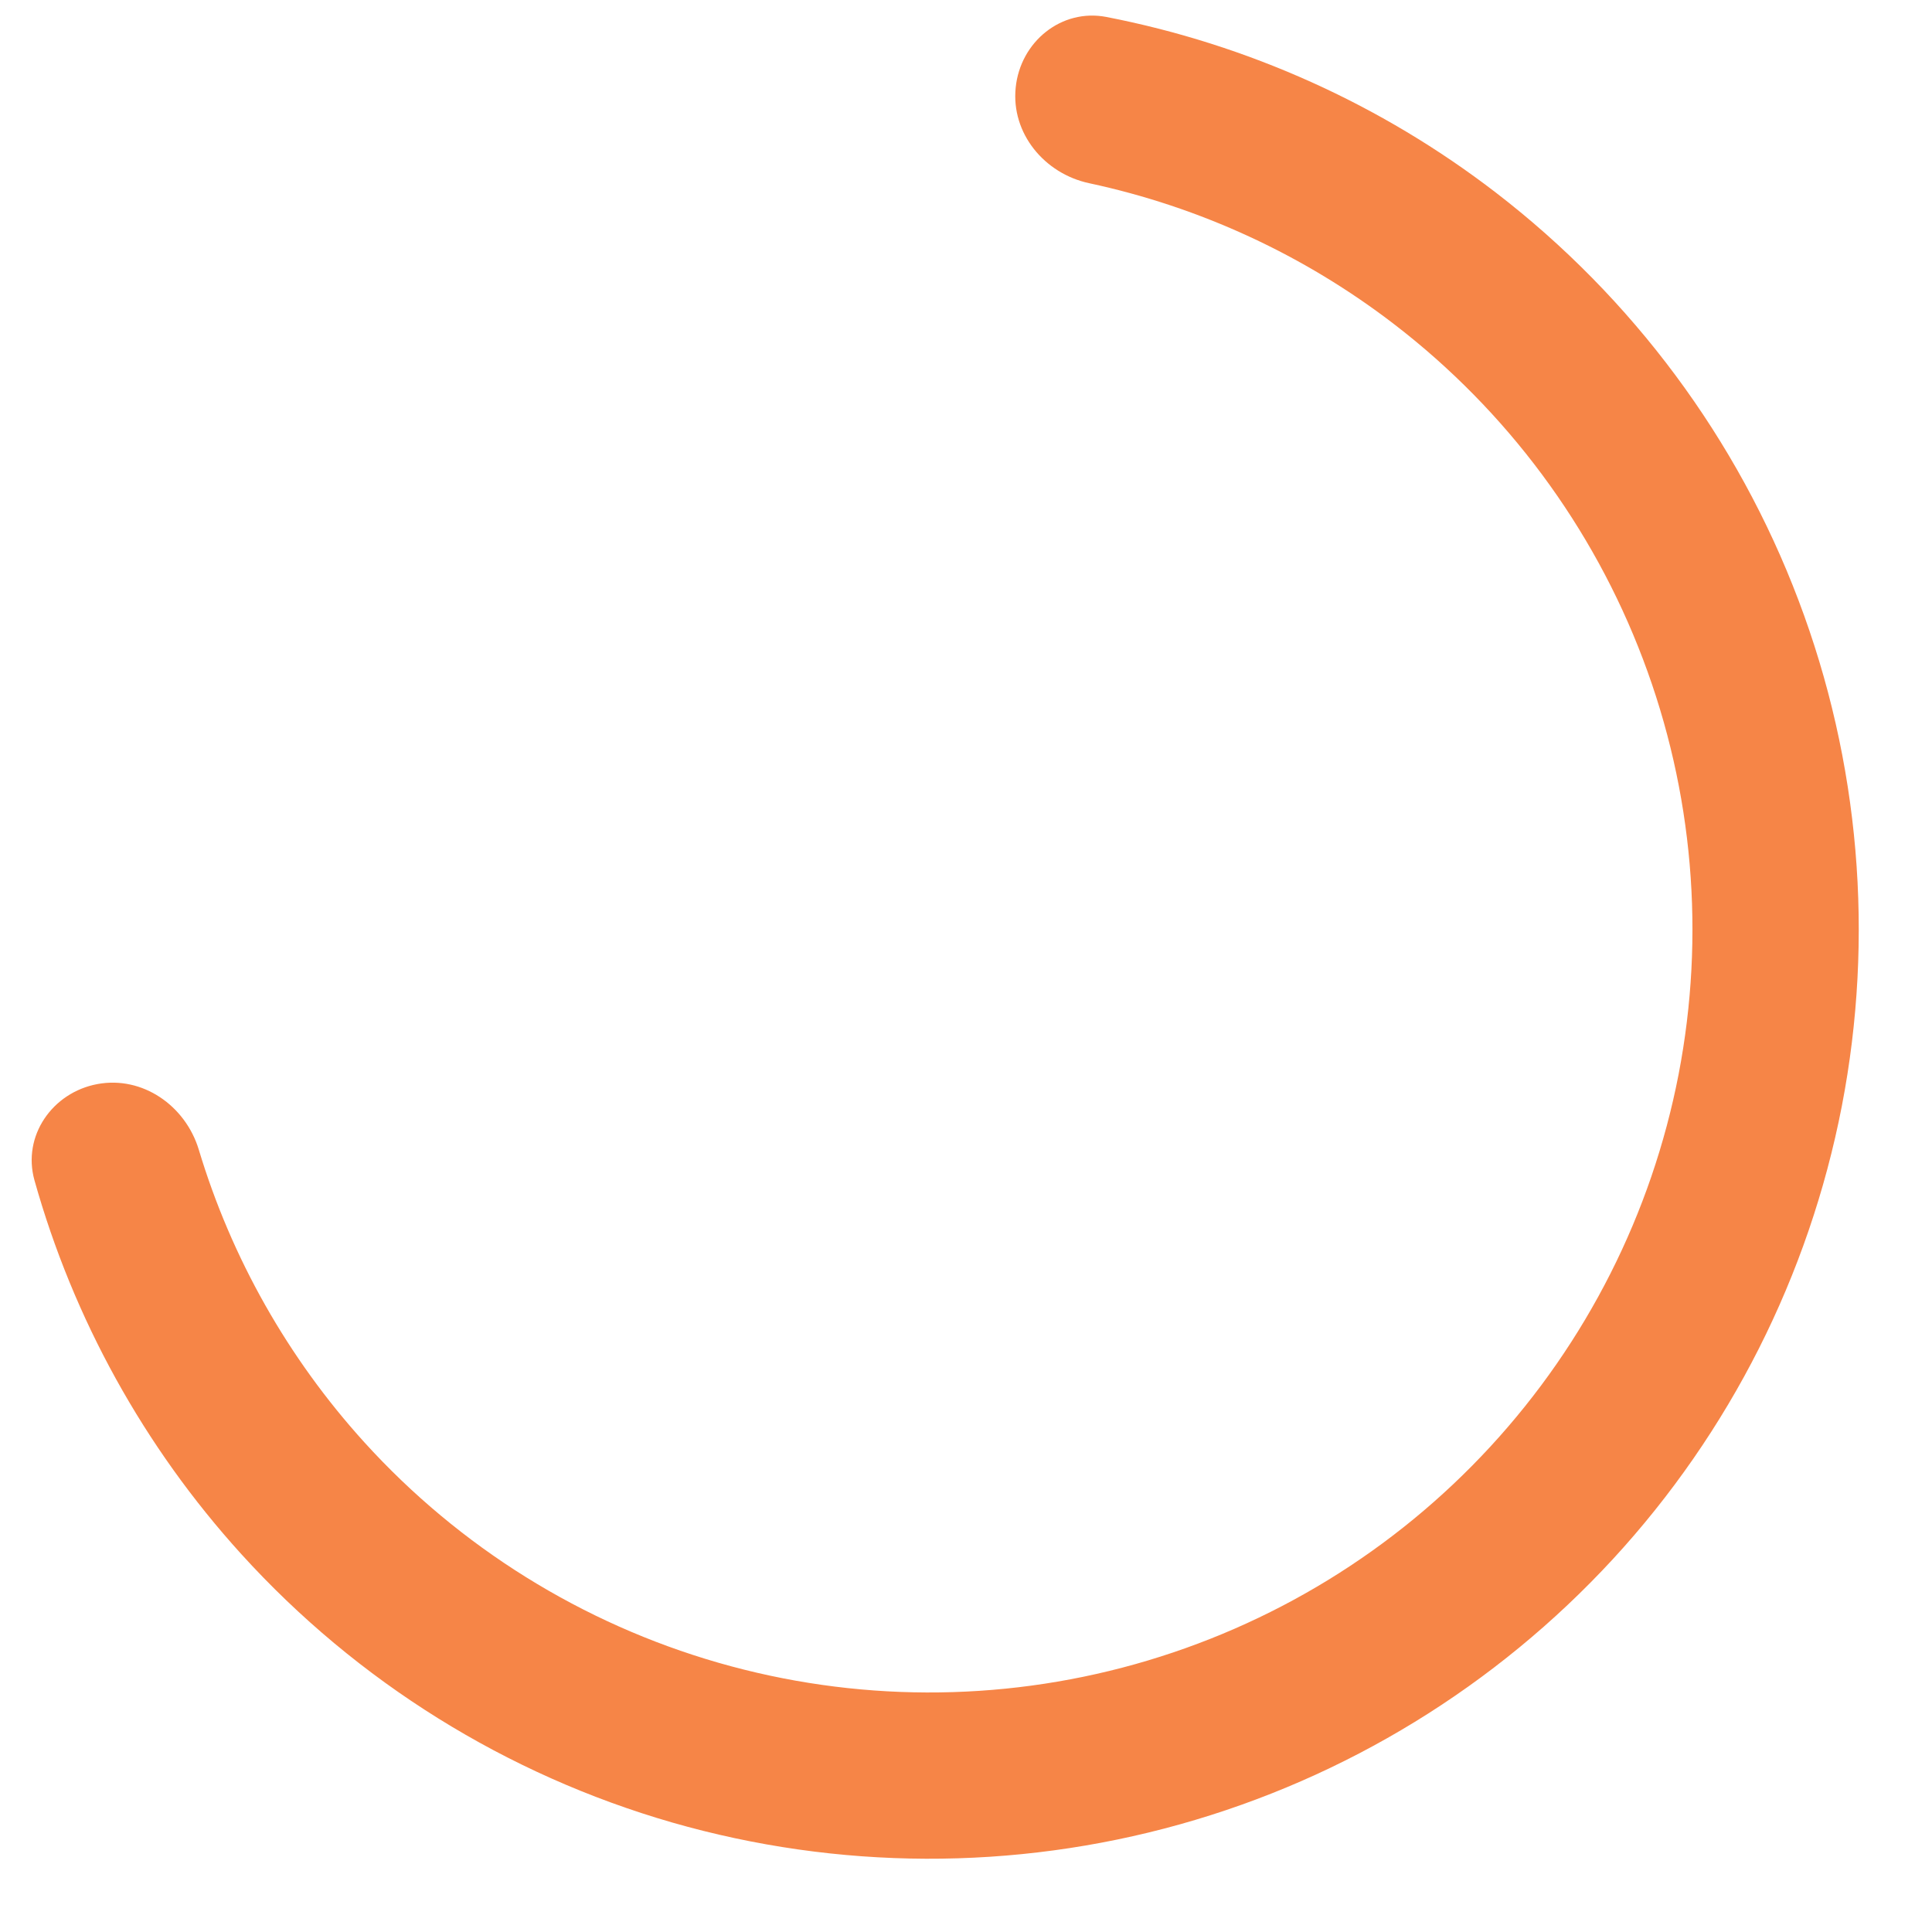 <?xml version="1.0" encoding="utf-8"?>
<svg xmlns="http://www.w3.org/2000/svg" fill="none" height="100%" overflow="visible" preserveAspectRatio="none" style="display: block;" viewBox="0 0 18 18" width="100%">
<path d="M9.463 0.816C9.506 0.39 9.888 0.077 10.308 0.158C11.624 0.414 12.867 0.972 13.936 1.794C15.21 2.774 16.187 4.089 16.756 5.592C17.326 7.095 17.465 8.727 17.16 10.305C16.854 11.883 16.116 13.344 15.027 14.526C13.937 15.708 12.541 16.564 10.993 16.997C9.445 17.43 7.808 17.424 6.263 16.98C4.719 16.535 3.328 15.669 2.248 14.479C1.342 13.481 0.683 12.287 0.321 10.996C0.206 10.584 0.487 10.178 0.908 10.1V10.1C1.328 10.022 1.728 10.301 1.852 10.711C2.156 11.72 2.682 12.652 3.395 13.438C4.282 14.415 5.424 15.126 6.692 15.491C7.96 15.856 9.305 15.861 10.575 15.505C11.846 15.149 12.993 14.447 13.887 13.476C14.781 12.506 15.388 11.306 15.639 10.01C15.889 8.715 15.775 7.375 15.307 6.141C14.84 4.907 14.038 3.827 12.992 3.023C12.151 2.376 11.179 1.928 10.148 1.707C9.73 1.618 9.419 1.241 9.463 0.816V0.816Z" fill="#F46719" fill-opacity="0.8" id="Ellipse 1"/>
</svg>